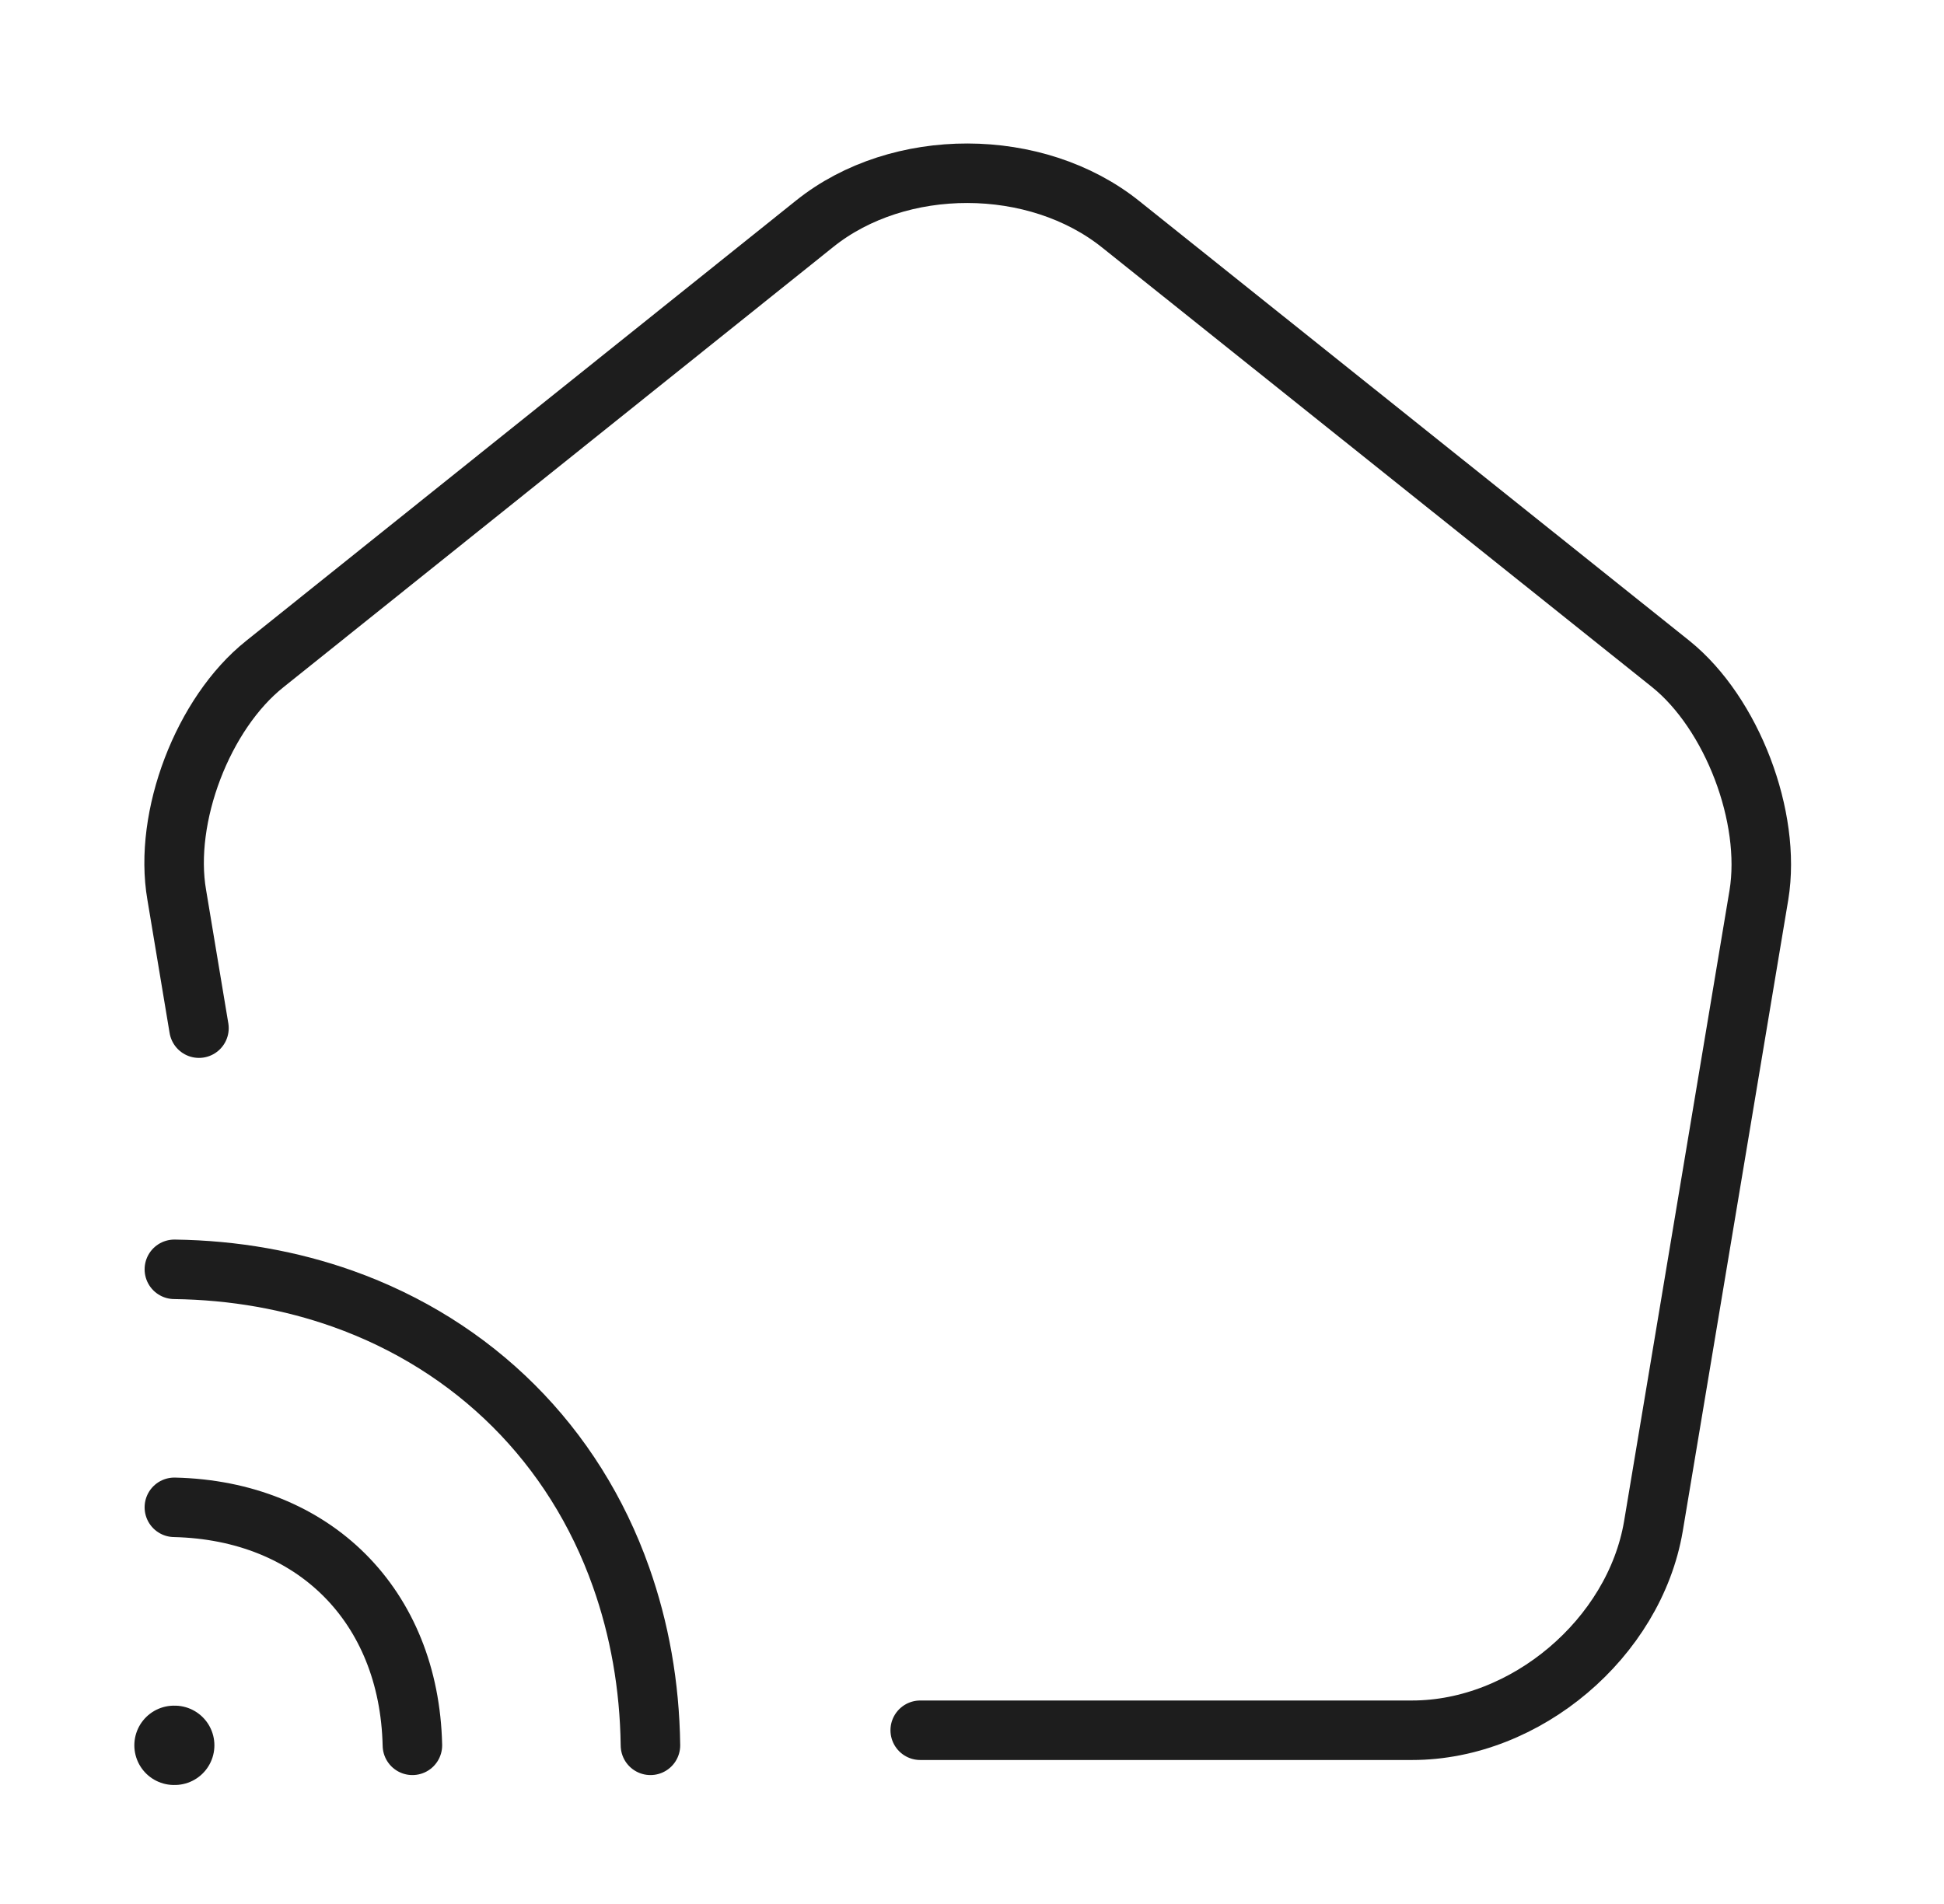 <svg width="49" height="48" viewBox="0 0 49 48" fill="none" xmlns="http://www.w3.org/2000/svg">
<path d="M23.195 43.62H35.595C38.455 43.62 41.195 41.3 41.675 38.48L44.335 22.56C44.655 20.6 43.655 17.98 42.115 16.74L28.255 5.66C26.115 3.94 22.655 3.94 20.535 5.64L6.675 16.74C5.115 17.98 4.115 20.6 4.455 22.56L5.015 25.92" stroke="#1D1D1D" stroke-width="1.5" stroke-linecap="round" stroke-linejoin="round"/>
<path d="M4.395 38C7.915 38.08 10.315 40.48 10.395 44" stroke="#1D1D1D" stroke-width="1.5" stroke-linecap="round" stroke-linejoin="round"/>
<path d="M16.395 44C16.375 42.48 16.115 41.06 15.655 39.76C14.475 36.42 11.955 33.92 8.635 32.74C7.335 32.28 5.915 32.02 4.395 32" stroke="#1D1D1D" stroke-width="1.5" stroke-linecap="round" stroke-linejoin="round"/>
<path d="M4.386 44H4.404" stroke="#1D1D1D" stroke-width="2" stroke-linecap="round" stroke-linejoin="round"/>
</svg>
